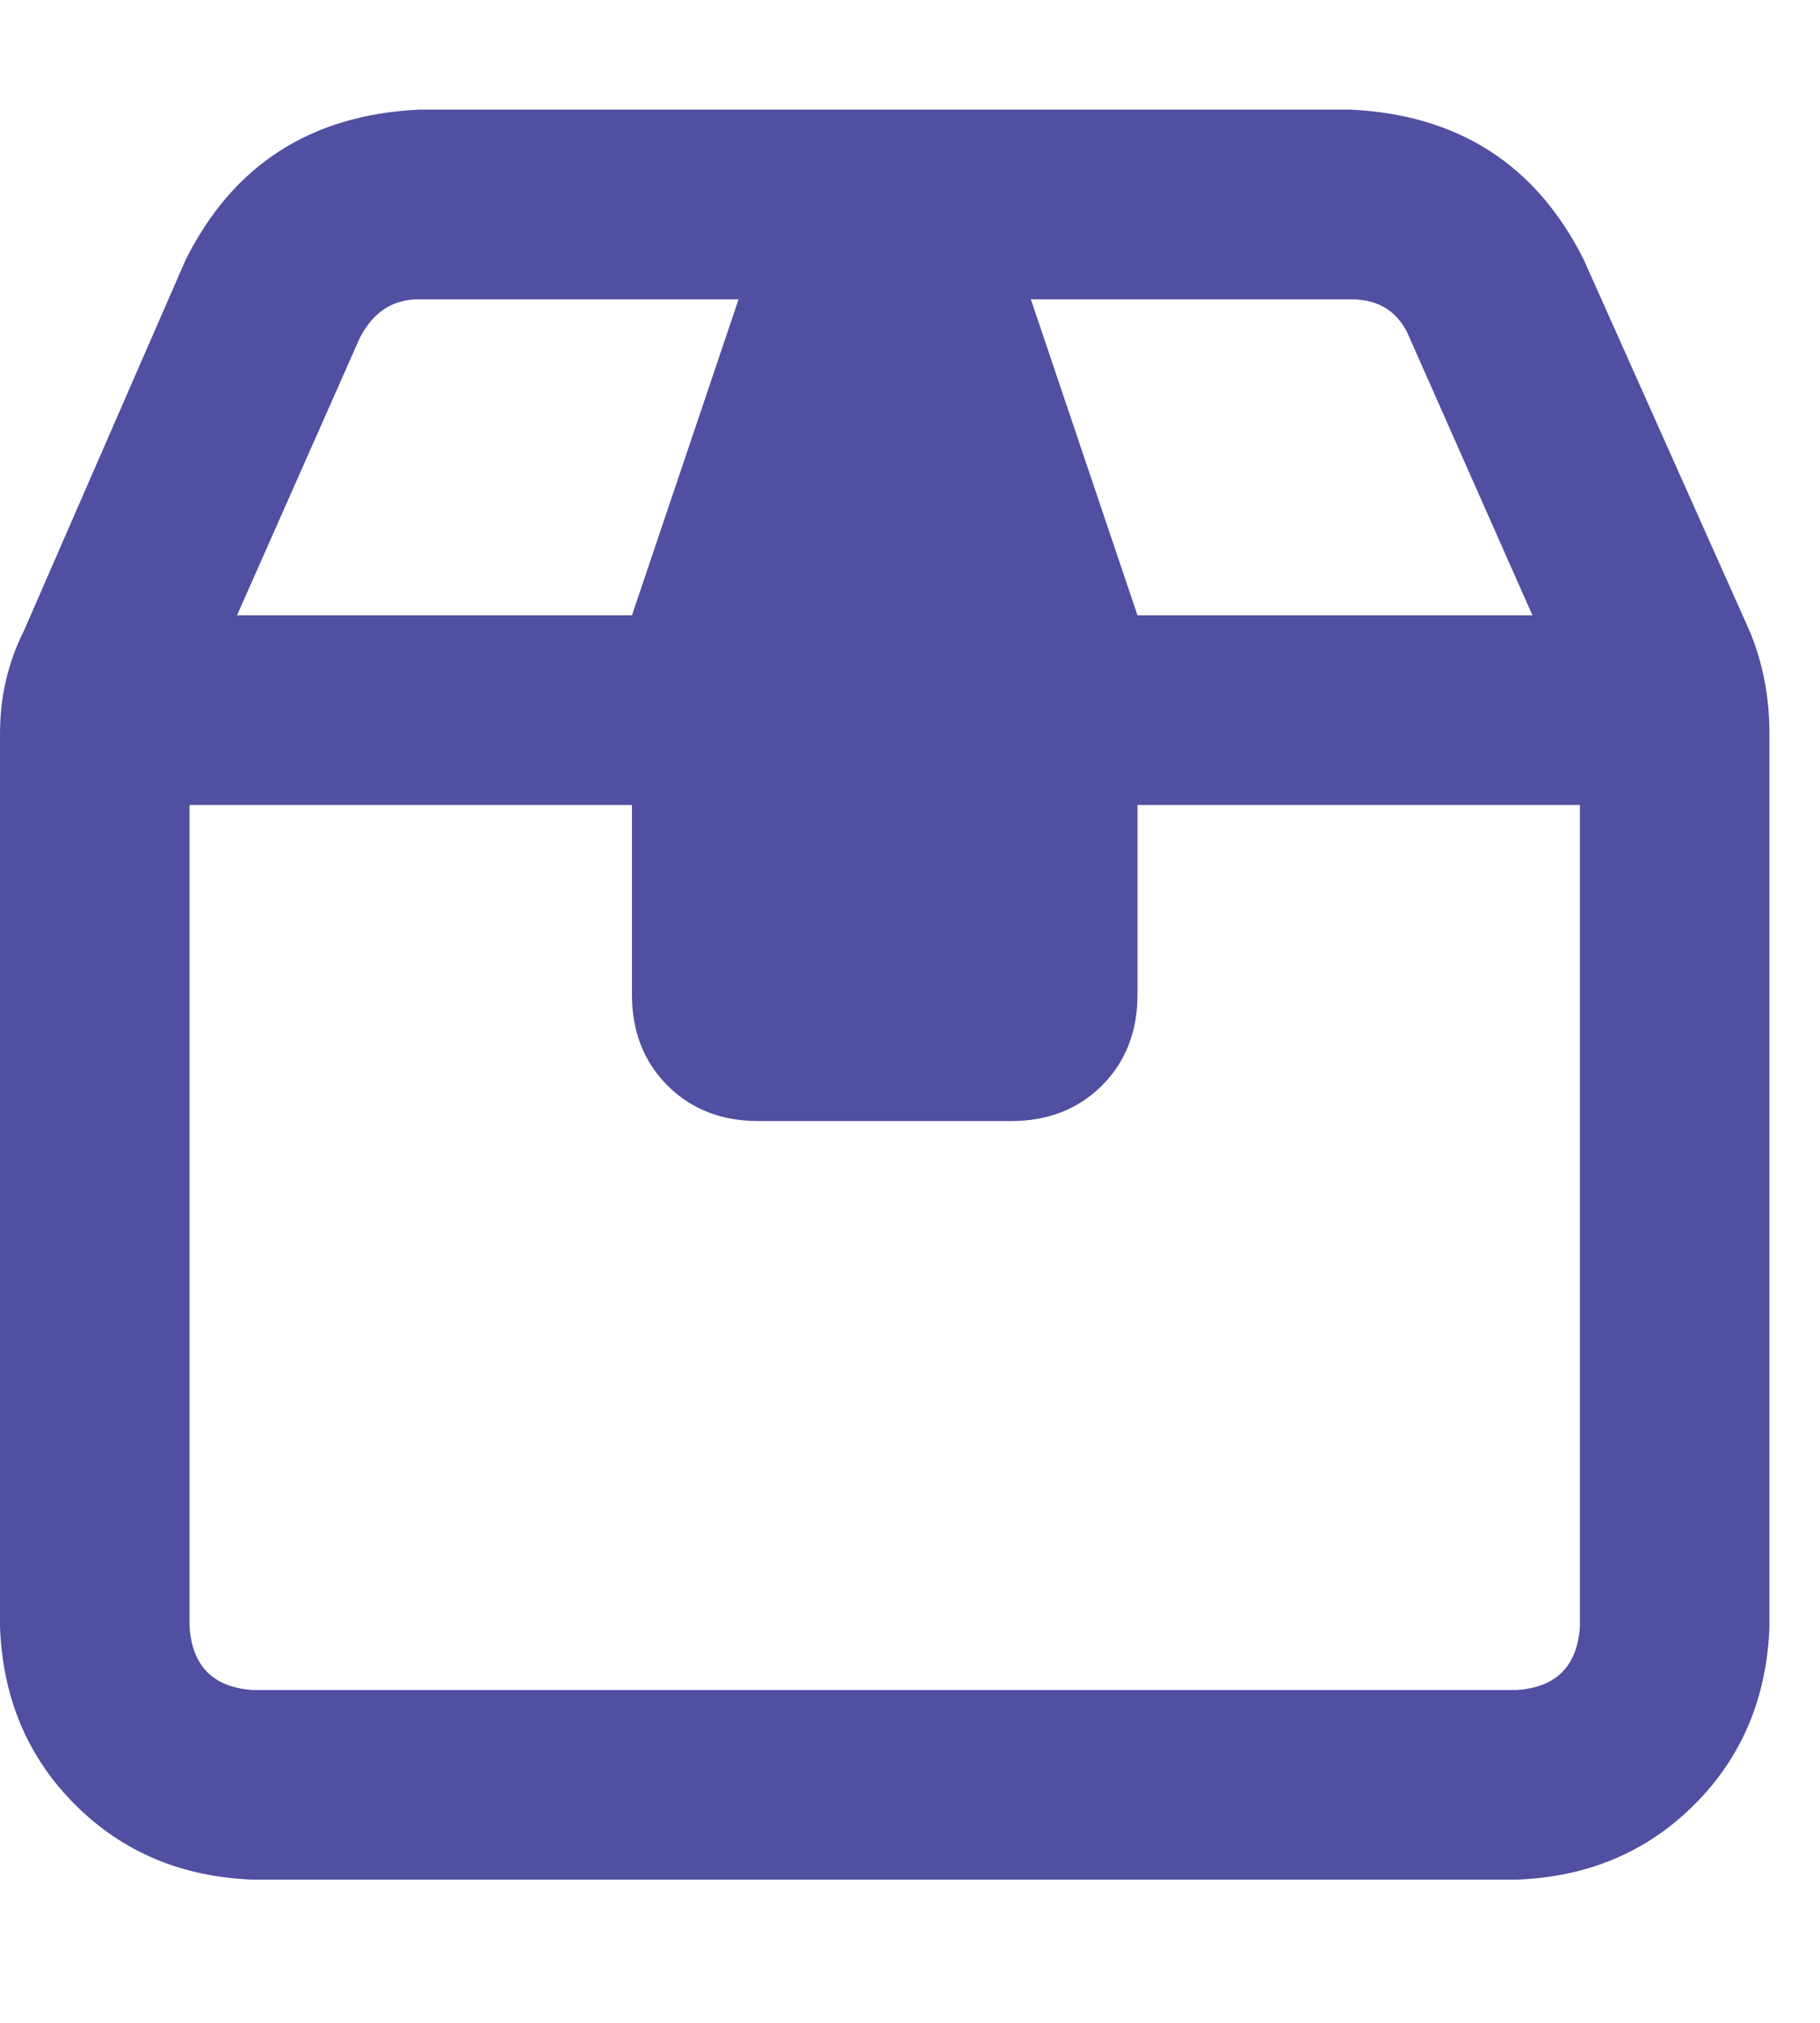 <svg width="27" height="30" viewBox="0 0 27 30" fill="none" xmlns="http://www.w3.org/2000/svg">
<path d="M15.293 4.439L16.875 9.126H22.734L20.918 5.025C20.762 4.634 20.469 4.439 20.039 4.439H15.293ZM10.957 4.439H6.211C5.82 4.439 5.527 4.634 5.332 5.025L3.516 9.126H9.375L10.957 4.439ZM9.375 11.939H2.812V24.126C2.852 24.712 3.164 25.025 3.75 25.064H22.5C23.086 25.025 23.398 24.712 23.438 24.126V11.939H16.875V14.751C16.875 15.298 16.699 15.747 16.348 16.099C15.996 16.45 15.547 16.626 15 16.626H11.25C10.703 16.626 10.254 16.45 9.902 16.099C9.551 15.747 9.375 15.298 9.375 14.751V11.939ZM23.496 3.853L25.957 9.361C26.152 9.829 26.25 10.337 26.25 10.884V24.126C26.211 25.181 25.84 26.06 25.137 26.763C24.434 27.466 23.555 27.837 22.5 27.876H3.75C2.695 27.837 1.816 27.466 1.113 26.763C0.41 26.06 0.039 25.181 0 24.126V10.884C0 10.337 0.117 9.829 0.352 9.361L2.754 3.853C3.457 2.447 4.609 1.704 6.211 1.626H20.039C21.641 1.704 22.793 2.447 23.496 3.853Z" fill="#504FA1"/>
</svg>
